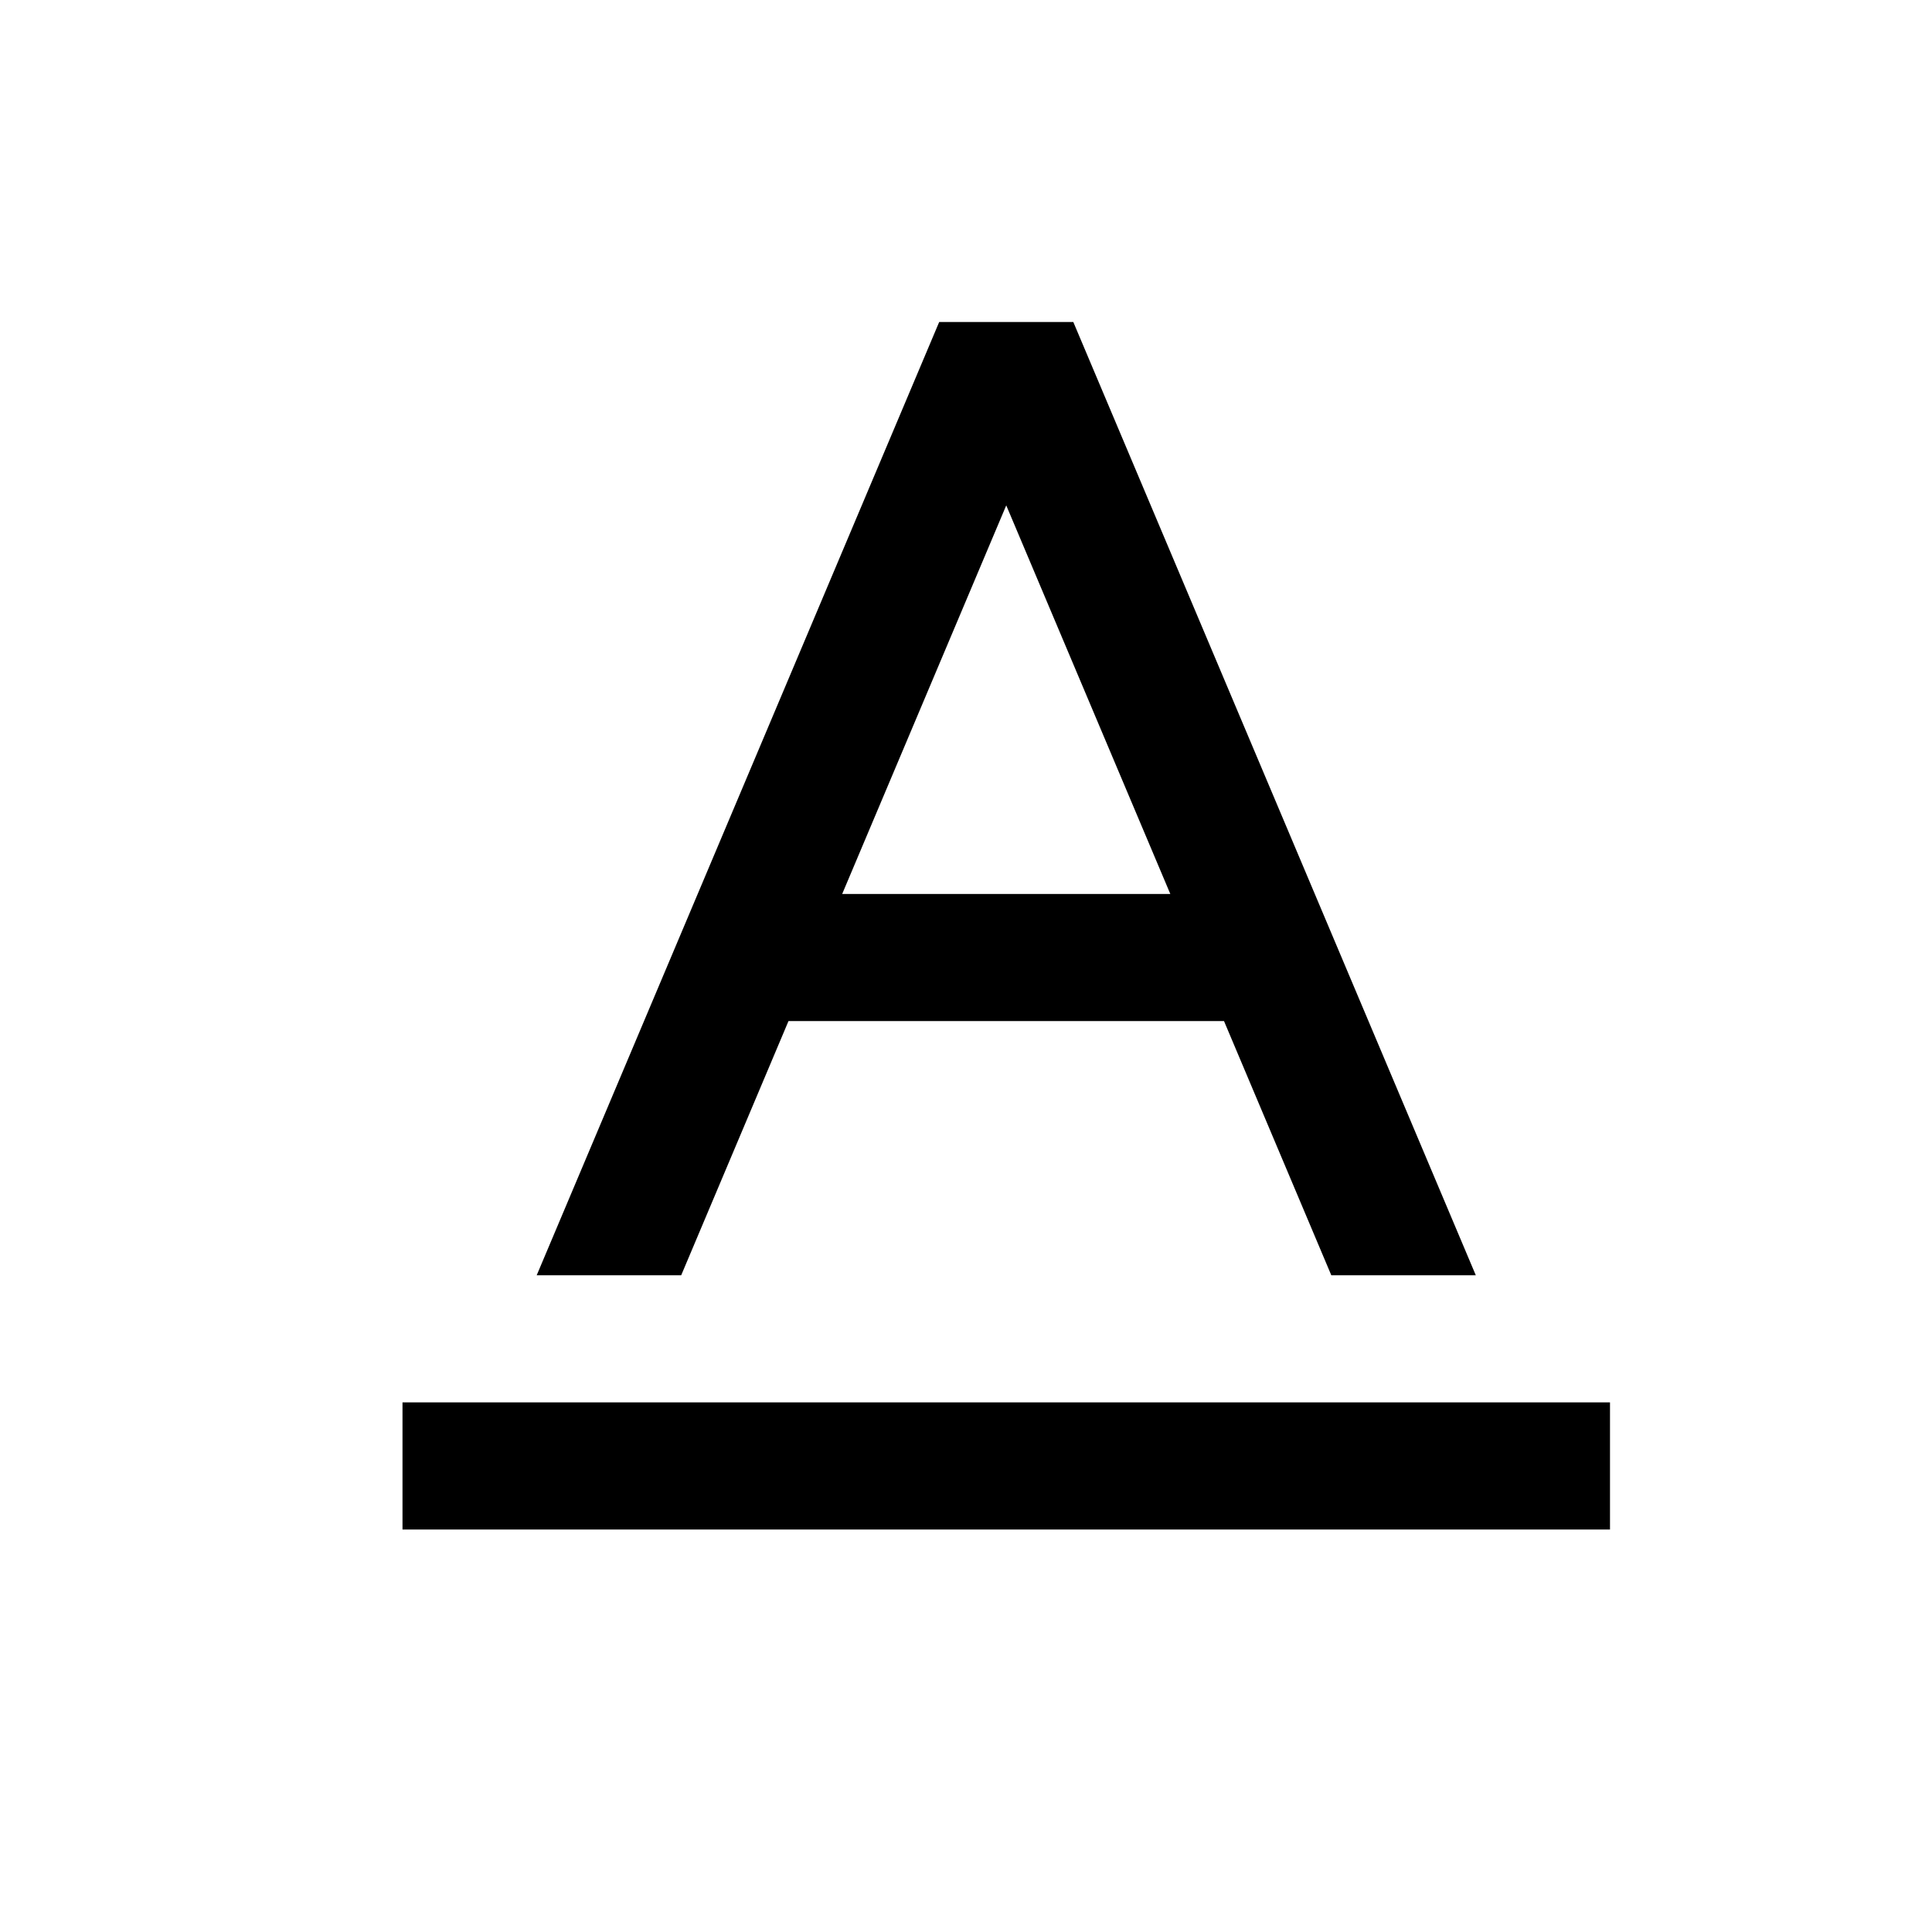 <svg width="24" height="24" viewBox="0 0 24 24" fill="none" xmlns="http://www.w3.org/2000/svg">
<path d="M15.205 12.684H9.795L8.462 15.842H6.667L11.667 4H13.333L18.333 15.842H16.538L15.205 12.684ZM14.538 11.105L12.5 6.278L10.462 11.105H14.538ZM5 17.421H20V19H5V17.421Z" fill="black"/>
</svg>
